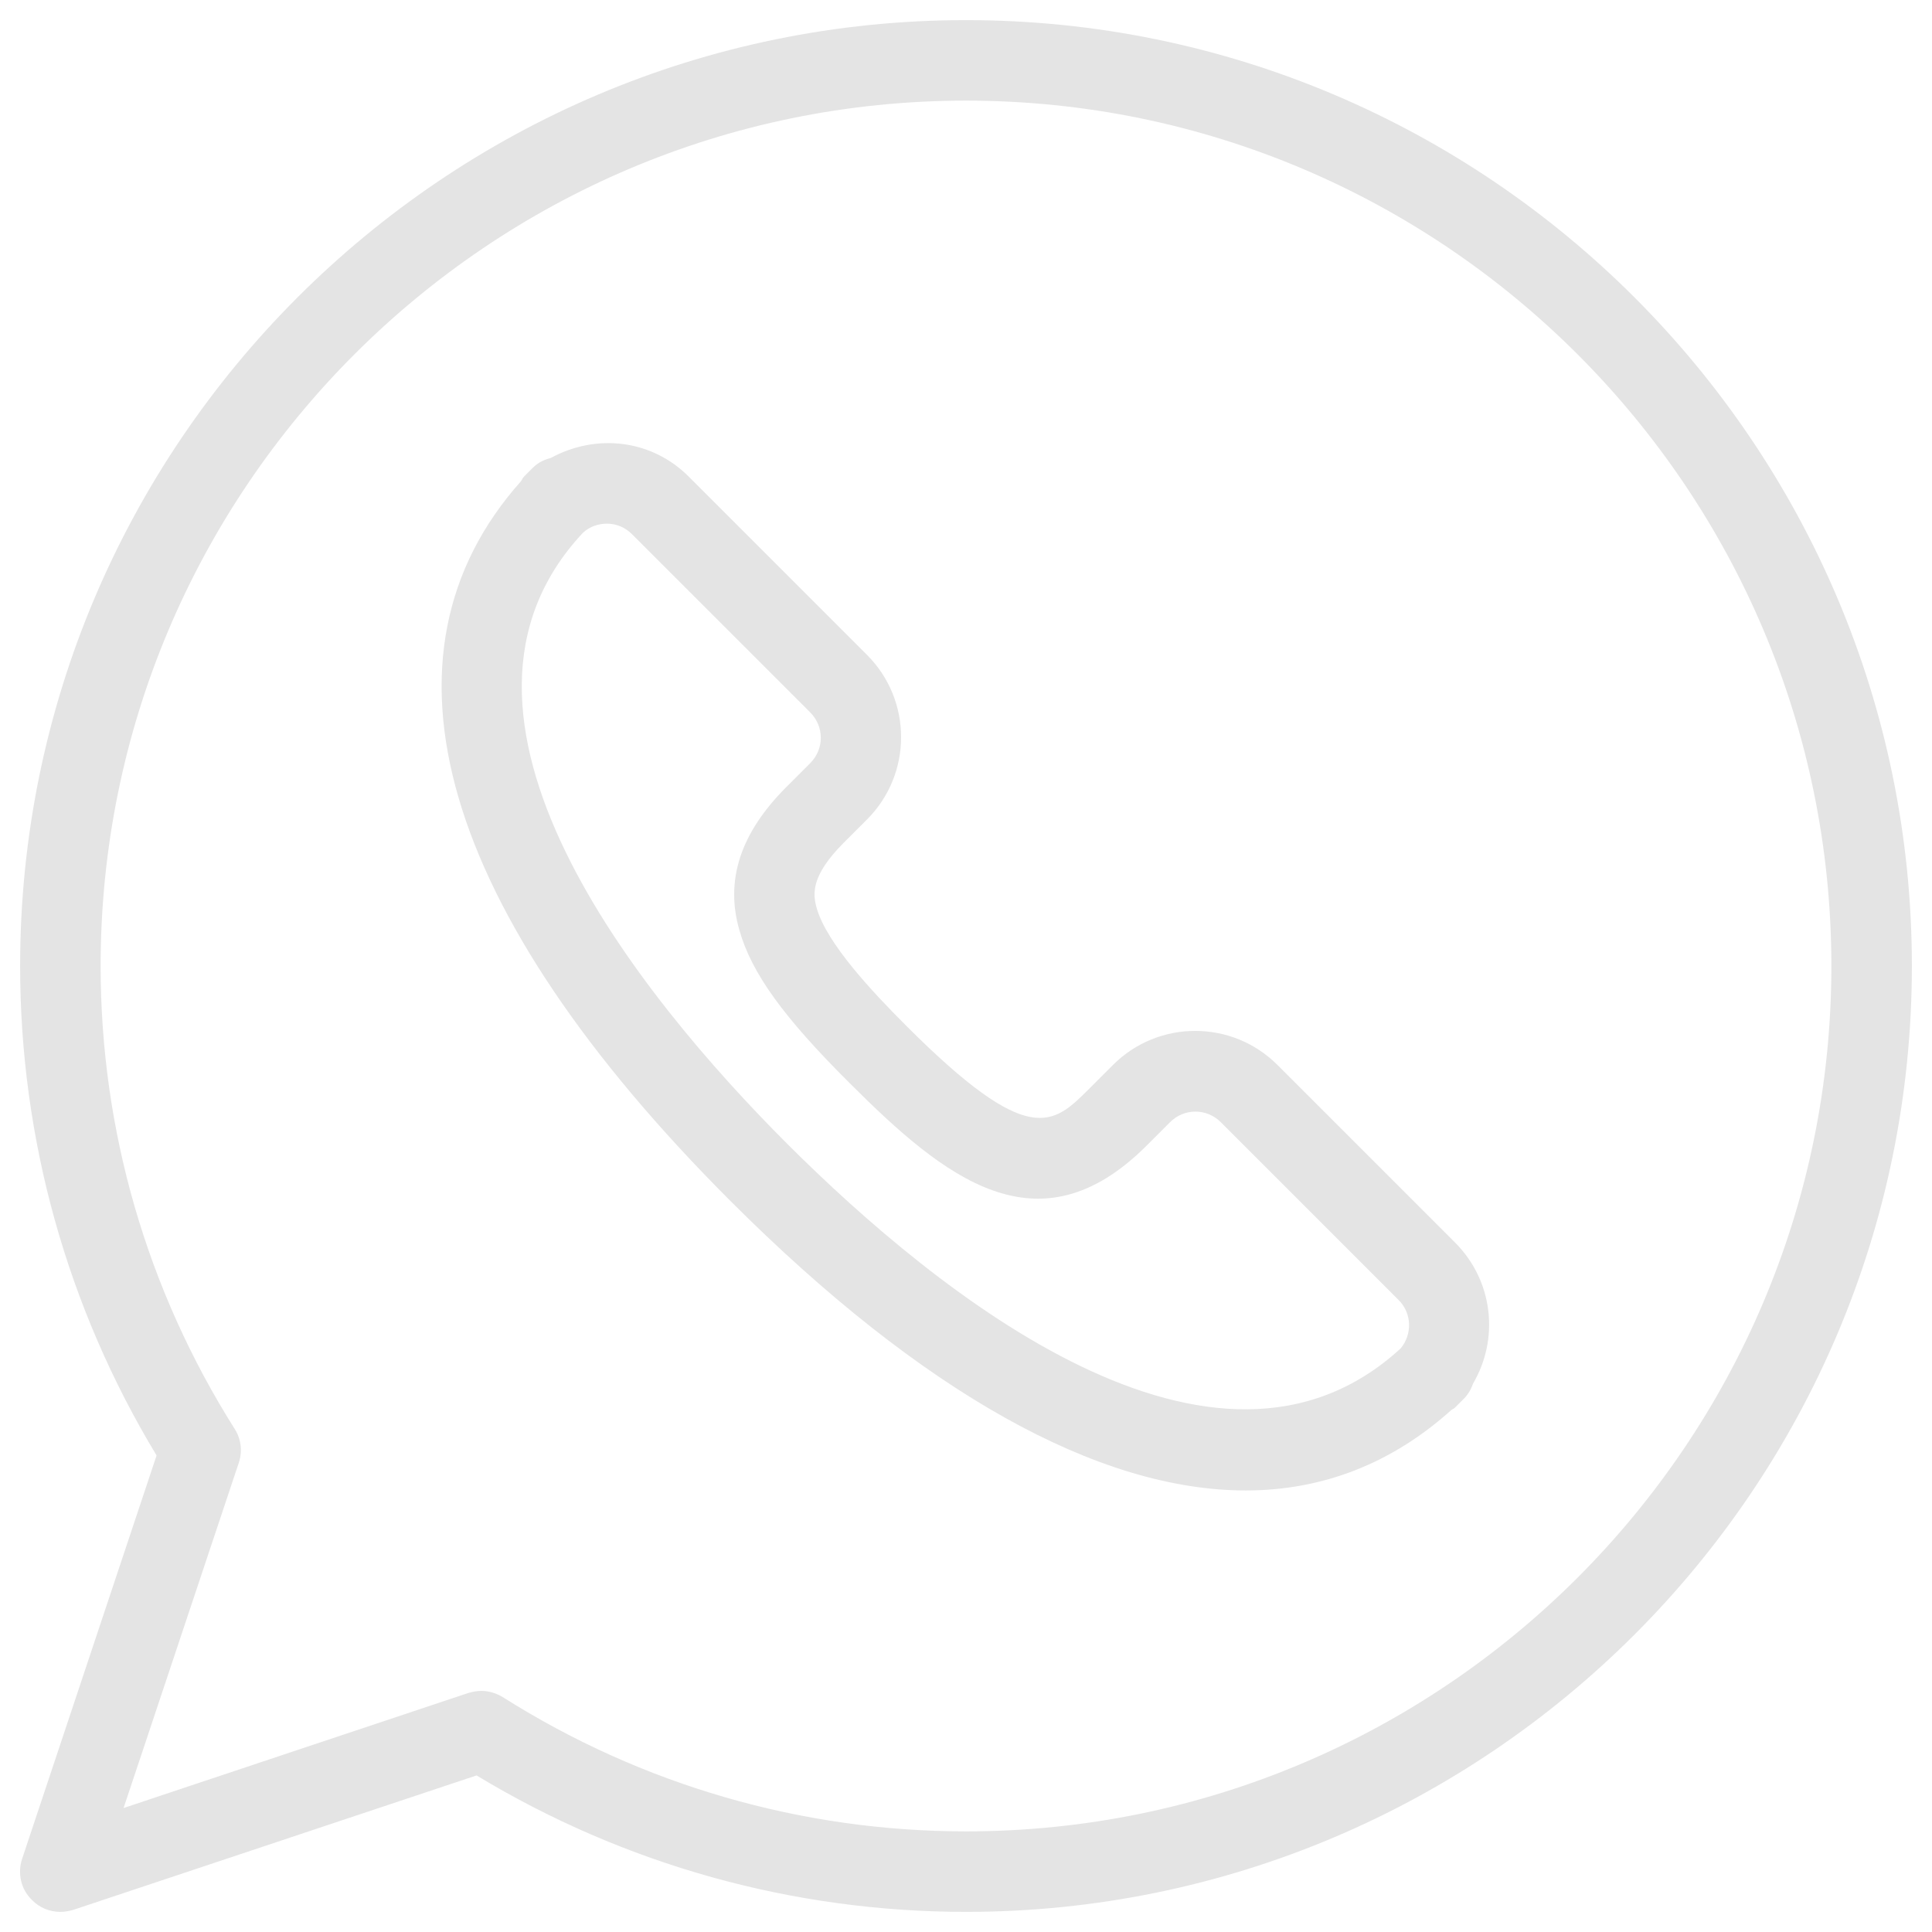 <?xml version="1.0" encoding="UTF-8"?> <svg xmlns="http://www.w3.org/2000/svg" width="48" height="48" viewBox="0 0 48 48" fill="none"> <path d="M36.16 30.88L31.74 26.46C30.61 25.33 28.78 25.33 27.65 26.46L27.06 27.05C26.16 27.95 25.57 28.54 22.52 25.49C21.68 24.65 20.54 23.44 20.29 22.56C20.19 22.2 20.15 21.76 20.95 20.95L21.54 20.36C22.67 19.23 22.67 17.4 21.54 16.27L17.11 11.84C16.19 10.92 14.82 10.76 13.68 11.38C13.52 11.42 13.37 11.49 13.24 11.62L13.02 11.84C12.98 11.88 12.97 11.92 12.94 11.96C9.09 16.28 10.92 22.61 18.15 29.84C22.91 34.6 27.29 37.03 30.95 37.03C32.86 37.03 34.58 36.36 36.06 35.03C36.09 35.01 36.12 35 36.15 34.97L36.36 34.76L36.37 34.75C36.48 34.64 36.55 34.51 36.6 34.37C37.25 33.26 37.1 31.83 36.16 30.88ZM19.57 28.43C15.85 24.71 10.24 17.77 14.48 13.24C14.65 13.08 14.87 13.01 15.08 13.01C15.31 13.01 15.53 13.1 15.7 13.27L20.13 17.7C20.48 18.05 20.48 18.61 20.13 18.96L19.54 19.55C18.4 20.69 18.01 21.86 18.37 23.11C18.67 24.17 19.46 25.27 21.11 26.91C23.46 29.26 25.79 31.15 28.48 28.47L29.07 27.88C29.42 27.53 29.98 27.53 30.33 27.88L34.75 32.3C35.08 32.63 35.09 33.15 34.8 33.5C30.19 37.73 23.29 32.14 19.57 28.43Z" fill="#E4E4E4"></path> <path d="M24 0.5C11.04 0.5 0.5 11.04 0.5 24C0.5 28.3 1.67 32.49 3.89 36.16L0.55 46.18C0.43 46.54 0.52 46.94 0.79 47.2C0.98 47.4 1.24 47.5 1.5 47.5C1.61 47.5 1.71 47.48 1.82 47.45L11.84 44.11C15.51 46.33 19.7 47.5 24 47.5C36.96 47.5 47.5 36.96 47.5 24C47.5 11.04 36.96 0.5 24 0.5ZM24 45.5C19.92 45.5 15.95 44.35 12.5 42.17C12.34 42.07 12.15 42.01 11.96 42.01C11.85 42.01 11.75 42.03 11.64 42.06L3.07 44.92L5.93 36.35C6.03 36.06 5.99 35.75 5.83 35.5C3.65 32.05 2.5 28.08 2.5 24C2.5 12.15 12.14 2.5 24 2.5C35.86 2.5 45.5 12.15 45.5 24C45.5 35.85 35.86 45.5 24 45.5Z" fill="#E4E4E4"></path> </svg> 